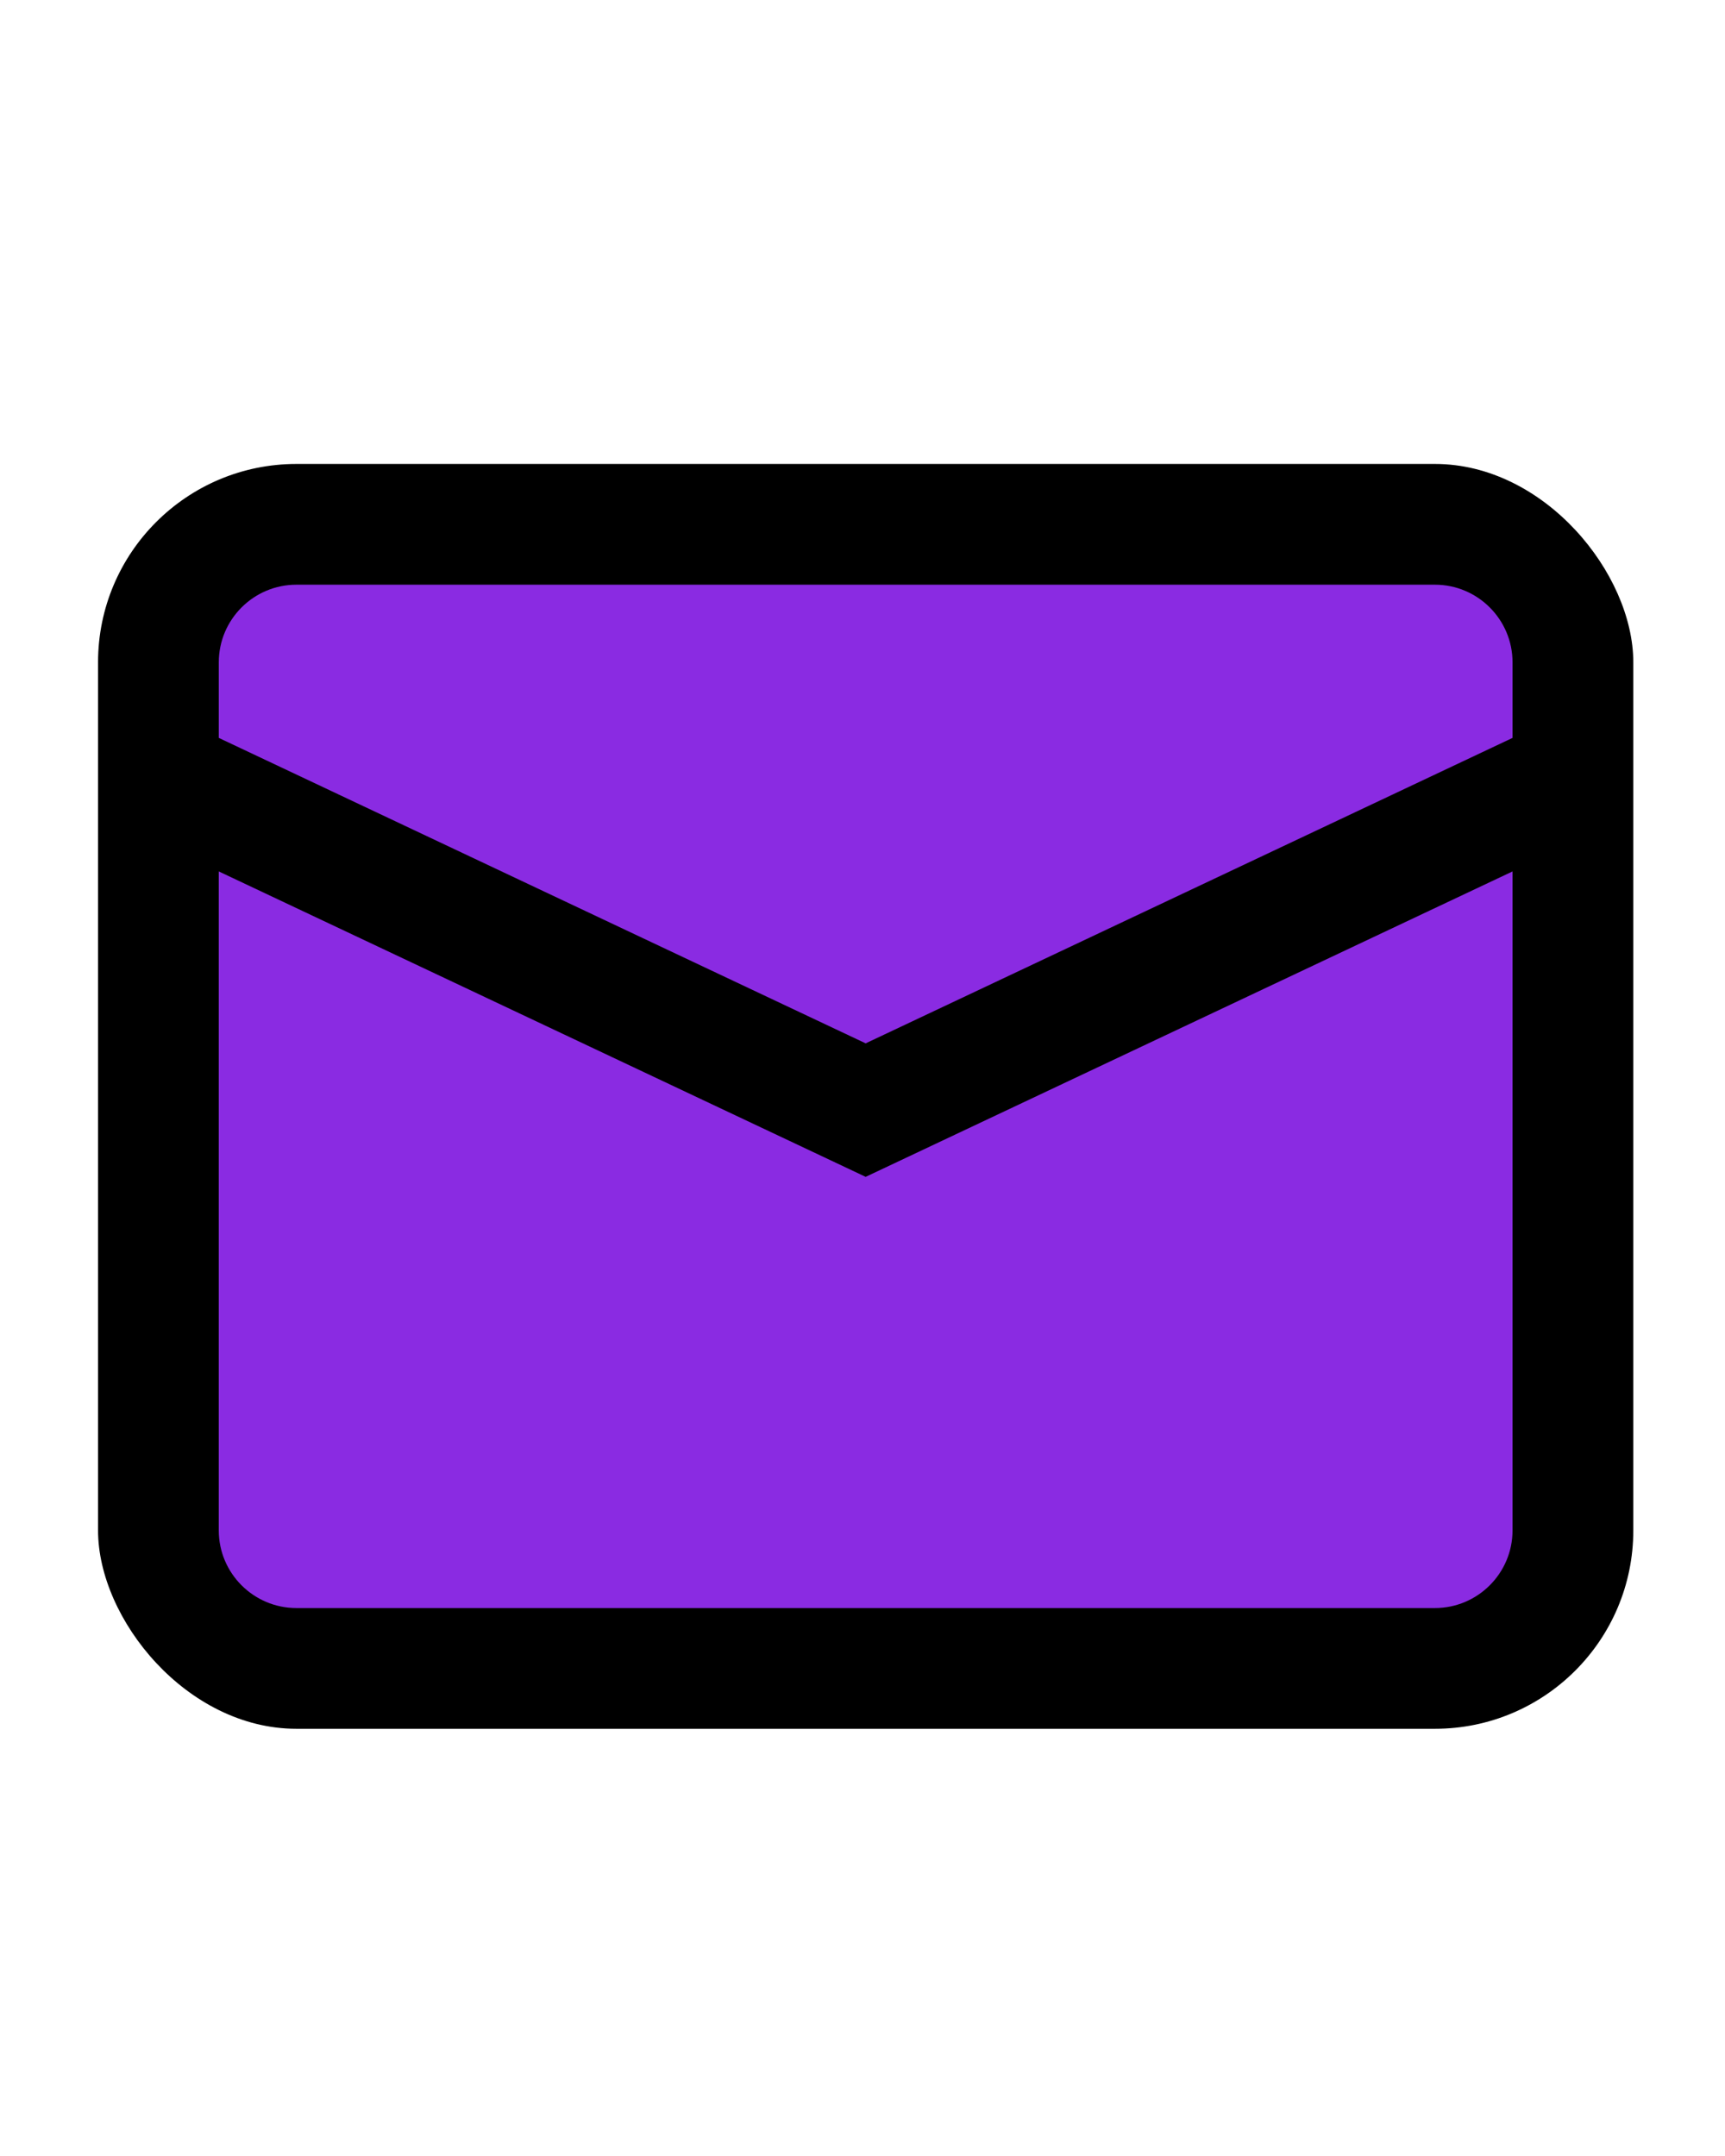 <?xml version="1.0" encoding="UTF-8"?><svg id="Ebene_1" xmlns="http://www.w3.org/2000/svg" viewBox="0 0 100 125"><rect x="5.684" y="26.899" width="89" height="73.332" rx="11.5" ry="11.5"/><path d="M17.183,33.899H83.183c2.481,0,4.5,2.018,4.5,4.5v4.383l-37.5,17.709L12.684,42.782v-4.383c0-2.482,2.019-4.5,4.5-4.5Z" style="fill:#8a2be2;"/><path d="M83.183,93.231H17.183c-2.481,0-4.5-2.018-4.5-4.5V50.524l37.5,17.707,37.5-17.707v38.207c0,2.482-2.019,4.5-4.5,4.5Z" style="fill:#8a2be2;"/></svg>